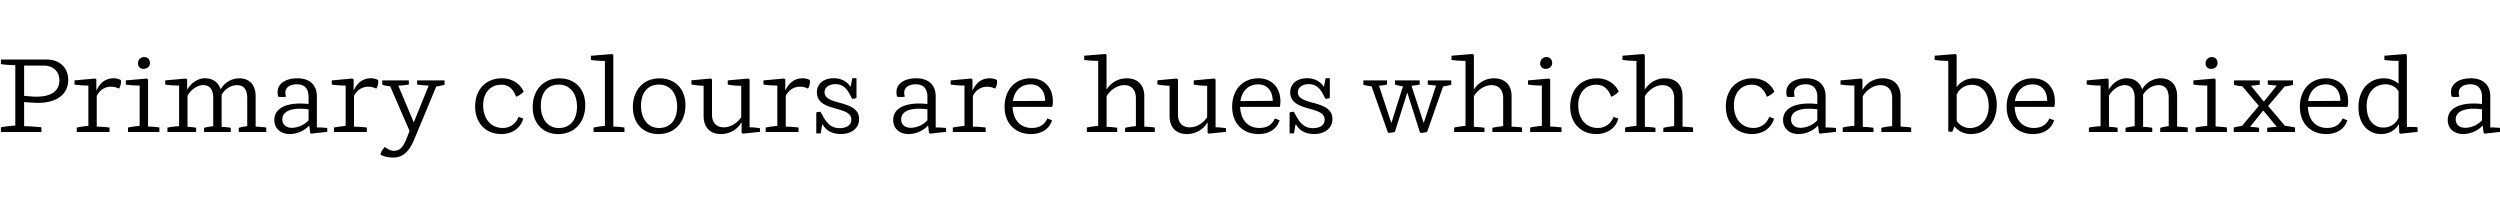 <svg id="Capa_1" data-name="Capa 1" xmlns="http://www.w3.org/2000/svg" viewBox="0 0 2500 200"><title>SVG typefaces</title><path d="M.92,127.33a108.55,108.55,0,0,1,14.38-1.78V65.18A116.88,116.88,0,0,1,.92,64.13V59.51H46.59c12.92,0,21.63,8.08,21.63,20.26,0,14.49-11.34,23.1-30.45,23.1-3.78,0-9-.42-13.65-.84v24.15c5.36.1,13.55.63,17.33,1.15V132H.92Zm58.48-47c0-8.82-6.19-14.7-15.43-14.7H24.12V95.83c4.31.42,9,.84,12.5.84C51.32,96.67,59.4,90.9,59.4,80.3Z"/><path d="M76.73,127.54c3.67-.73,8.4-1.36,11.65-1.68V85.55a92.77,92.77,0,0,1-13.86-1V80.4l20.69-1.89,1.15.95V90.17h.32c3.15-7.35,9.24-11.87,16.69-11.87A14.73,14.73,0,0,1,120.83,80,12.23,12.23,0,0,1,119,88.59a18.81,18.81,0,0,0-7.77-1.89,15.49,15.49,0,0,0-14.49,9.35V126.6a121,121,0,0,1,12.81.94V132H76.73Z"/><path d="M128,127.54a92.37,92.37,0,0,1,11.65-1.68V85.55a92.77,92.77,0,0,1-13.86-1V80.4L147,78.51l1.05,1v47a103.57,103.57,0,0,1,11.34.94V132H128Zm10-64.15a6.1,6.1,0,0,1,6.41-6.3c3.25,0,5.56,2.42,5.56,5.88s-2.73,5.88-6.4,5.88A5.26,5.26,0,0,1,137.94,63.39Z"/><path d="M266.25,127.54V132H238.74v-4.2a55.86,55.86,0,0,1,8.5-1.68V98.15c0-8.61-3.46-13-10.18-13-6.09,0-12,3.77-15.43,9.55v32.13a82.68,82.68,0,0,1,9.13.94V132H204.09v-4.2a87.87,87.87,0,0,1,9.14-1.68V98.36q0-13.23-10.08-13.23c-6,0-12.39,4.72-15.65,10.6v31.08a63.39,63.39,0,0,1,8.61.94V132H167.45v-4.41a71.94,71.94,0,0,1,11.65-1.36V85.55a92.77,92.77,0,0,1-13.86-1V80.4L186,78.51l1.16,1v9.76h.31c4-6.71,10.71-11,17.43-11,8,0,13.55,4.1,15.75,11.13A21.48,21.48,0,0,1,239.05,78.3c10.4,0,16.59,6.62,16.59,17.85V126.6A99.15,99.15,0,0,1,266.25,127.54Z"/><path d="M274.34,120c0-12.17,12.81-18.26,34.22-16V96.78c0-8.08-4.09-12.49-11.54-12.49-7,0-11.66,3.15-11.66,8.29a16.18,16.18,0,0,0,.63,4.09,23.56,23.56,0,0,1-7.77,0,17.36,17.36,0,0,1-.63-4.61c0-8.4,8-13.76,19.85-13.76,12.28,0,19.42,6.72,19.42,18.06v31.08c3.57,0,6.93.21,10.39.52v3.89l-16.06,1.78-1.05-.73-.84-7.14H309a27.27,27.27,0,0,1-19.1,8.29C280.53,134.05,274.34,128.49,274.34,120Zm34.22.32v-11c-16.37-2.2-26.24,1.68-26.24,10,0,5.25,3.78,8.5,9.66,8.5A23.58,23.58,0,0,0,308.56,120.3Z"/><path d="M334,127.54c3.67-.73,8.4-1.36,11.65-1.68V85.55a92.77,92.77,0,0,1-13.86-1V80.4l20.68-1.89,1.16.95V90.17h.32c3.14-7.35,9.23-11.87,16.69-11.87A14.72,14.72,0,0,1,378.07,80a12.28,12.28,0,0,1-1.78,8.61,18.85,18.85,0,0,0-7.77-1.89A15.49,15.49,0,0,0,354,96.05V126.6a121.17,121.17,0,0,1,12.81.94V132H334Z"/><path d="M380.39,154.53A17.87,17.87,0,0,1,384.8,147c2.72,1.89,5.45,3.78,8.92,3.78,6.09,0,9.45-3.36,13.33-13.34l2.52-6.51L390.15,86.28a36.07,36.07,0,0,1-7.88-1.47V80.4h26.57v4.2c-2.84.42-7,.84-10.5,1.16l15.22,36.11H414l14.7-36.32a105,105,0,0,1-11.55-1V80.4h27.41v4.41a80.37,80.37,0,0,1-8.3,1.68L414.4,139c-5.25,12.81-11.76,18.69-21.63,18.58C388.05,157.47,383.32,156.42,380.39,154.53Z"/><path d="M475.14,106.54c0-17,10.71-28.24,26.88-28.24,9.66,0,18.06,5.15,21.63,13.34a20.69,20.69,0,0,1-7.56,5.14c-2.31-6.61-6.72-12.07-14.91-12.07-10.82,0-18,8.19-18,20.36,0,13.86,7.67,22.89,19.64,22.89,6,0,12.49-2.94,15.75-11.13l4.72,1.79c-2.62,9.55-11.23,15.43-21.84,15.43C485.64,134.05,475.14,123,475.14,106.54Z"/><path d="M532.68,107c0-17.12,10.81-28.67,26.67-28.67,15.64,0,25.93,10.6,25.93,26.77,0,17.33-10.92,29-27,29C542.86,134.05,532.68,123.34,532.68,107Zm44.31-.43c0-13.33-7.14-22-18.17-22s-18,7.87-18,21c0,13.55,7.14,22.47,18,22.47C570.16,128,577,119.88,577,106.54Z"/><path d="M624.44,127.54V132H593.58v-4.41a82.67,82.67,0,0,1,11.34-1.68v-65a95.36,95.36,0,0,1-14-.94v-4.2l21.32-1.79L613.32,55V126.6A73.22,73.22,0,0,1,624.44,127.54Z"/><path d="M632.85,107c0-17.12,10.81-28.67,26.66-28.67,15.65,0,25.94,10.6,25.94,26.77,0,17.33-10.92,29-27,29C643,134.05,632.85,123.34,632.85,107Zm44.3-.43c0-13.33-7.14-22-18.16-22s-18,7.87-18,21C641,119,648.18,128,659,128,670.33,128,677.15,119.88,677.15,106.54Z"/><path d="M703.61,115.89V85.76a81.28,81.28,0,0,1-12.18-1.26V80.3l19.43-1.79,1.15,1v35c0,8.3,4.41,12.81,11.76,12.81,6.83,0,13.44-4.09,17.43-10.08V85.76a74.13,74.13,0,0,1-13.44-1.16V80.4l20.69-1.89,1.15,1v47.77a58.91,58.91,0,0,1,10.4,1v3.57l-17.22,1.78-1.16-.84V122.71h-.42c-3.78,6.93-11.86,11.34-20.37,11.34C710,134.05,703.61,127.33,703.61,115.89Z"/><path d="M765.67,127.54c3.67-.73,8.4-1.36,11.65-1.68V85.55a92.77,92.77,0,0,1-13.86-1V80.4l20.69-1.89,1.15.95V90.17h.32c3.15-7.35,9.24-11.87,16.69-11.87A14.73,14.73,0,0,1,809.77,80,12.23,12.23,0,0,1,808,88.59a18.81,18.81,0,0,0-7.77-1.89,15.49,15.49,0,0,0-14.49,9.35V126.6a121,121,0,0,1,12.81.94V132H765.67Z"/><path d="M822.79,124.5h-.63l-1.47,8.92h-4.41v-21a17.77,17.77,0,0,1,4.2-.63l2.83,5c4.41,8,9.24,11.34,16.28,11.34,7.56,0,11.76-3.36,11.76-8.5,0-14.49-34.44-7-34.44-27.4,0-8.4,6.72-14,16.8-14,7,0,13.12,2.94,16.48,8.19h.53l1.57-8.19h4.2V98a17.08,17.08,0,0,1-4.3.84l-2.84-5.25c-3.57-6.61-7.87-9.45-13.86-9.45-6.51.11-10.92,3.15-10.92,8.19,0,13.75,34.55,6.83,34.55,26.77,0,9.56-8.3,14.91-18.06,14.91C832.55,134.05,826,130.69,822.79,124.5Z"/><path d="M893.18,120c0-12.17,12.81-18.26,34.23-16V96.78c0-8.08-4.1-12.49-11.55-12.49-7,0-11.65,3.15-11.65,8.29a15.74,15.74,0,0,0,.63,4.09,23.56,23.56,0,0,1-7.77,0,17.36,17.36,0,0,1-.63-4.61c0-8.4,8-13.76,19.84-13.76,12.28,0,19.42,6.72,19.42,18.06v31.08c3.57,0,6.93.21,10.4.52v3.89L930,133.63l-1-.73-.84-7.14h-.31a27.28,27.28,0,0,1-19.11,8.29C899.38,134.05,893.18,128.49,893.18,120Zm34.23.32v-11c-16.38-2.2-26.25,1.68-26.25,10,0,5.25,3.78,8.5,9.66,8.5A23.58,23.58,0,0,0,927.41,120.3Z"/><path d="M952.82,127.54c3.68-.73,8.4-1.36,11.66-1.68V85.55a92.68,92.68,0,0,1-13.86-1V80.4l20.68-1.89,1.15.95V90.17h.32c3.15-7.35,9.24-11.87,16.69-11.87A14.73,14.73,0,0,1,996.92,80a12.23,12.23,0,0,1-1.79,8.61,18.81,18.81,0,0,0-7.77-1.89,15.49,15.49,0,0,0-14.49,9.35V126.6a121,121,0,0,1,12.81.94V132H952.82Z"/><path d="M1052.25,106.86h-39.69c.63,13.23,7.77,21.1,19.32,21.1,6,0,12.18-2.1,15.44-9.55l4.72,1.89c-2.83,8.92-10.71,13.75-21.1,13.75-15.75,0-26.36-10.81-26.36-27.19,0-17.12,10.5-28.56,26.25-28.56,13.23,0,22.05,9.14,22.05,23A25.84,25.84,0,0,1,1052.25,106.86Zm-7.14-6c0-10.08-5.67-16.49-14.49-16.49-9.66,0-16.38,6.51-17.74,16.69Z"/><path d="M1086.84,127.54a104.32,104.32,0,0,1,11.34-1.68v-65a95.22,95.22,0,0,1-14-.94v-4.2l21.21-1.79,1.15,1.05V89.64a23.52,23.52,0,0,1,20-11.34c11.13,0,17.75,6.62,17.75,17.75V126.6c3.88.21,8.08.52,10.49.94V132h-29.71v-4.2a91.45,91.45,0,0,1,10.82-1.68V98.15c0-8.19-4.31-13-11.66-13s-13.86,5-17.64,11v30.66a98.53,98.53,0,0,1,10.61.94V132h-30.35Z"/><path d="M1169.58,115.89V85.76a81.28,81.28,0,0,1-12.18-1.26V80.3l19.43-1.79,1.15,1v35c0,8.3,4.41,12.81,11.76,12.81,6.83,0,13.44-4.09,17.43-10.08V85.76a74.13,74.13,0,0,1-13.44-1.16V80.4l20.69-1.89,1.15,1v47.77a59.08,59.08,0,0,1,10.4,1v3.57l-17.22,1.78-1.16-.84V122.71h-.42c-3.78,6.93-11.86,11.34-20.37,11.34C1176,134.05,1169.58,127.33,1169.58,115.89Z"/><path d="M1279.83,106.86h-39.69c.63,13.23,7.77,21.1,19.32,21.1,6,0,12.18-2.1,15.44-9.55l4.72,1.89c-2.84,8.92-10.71,13.75-21.1,13.75-15.75,0-26.36-10.81-26.36-27.19,0-17.12,10.5-28.56,26.25-28.56,13.23,0,22,9.14,22,23A25.84,25.84,0,0,1,1279.83,106.86Zm-7.14-6c0-10.08-5.67-16.49-14.49-16.49-9.66,0-16.38,6.51-17.74,16.69Z"/><path d="M1296.11,124.5h-.63l-1.47,8.92h-4.41v-21a17.77,17.77,0,0,1,4.2-.63l2.83,5c4.41,8,9.24,11.34,16.28,11.34,7.56,0,11.76-3.36,11.76-8.5,0-14.49-34.44-7-34.44-27.4,0-8.4,6.72-14,16.8-14,7,0,13.12,2.94,16.48,8.19h.53l1.57-8.19h4.2V98a17.17,17.17,0,0,1-4.3.84l-2.84-5.25c-3.57-6.61-7.87-9.45-13.86-9.45-6.51.11-10.92,3.15-10.92,8.19,0,13.75,34.55,6.83,34.55,26.77,0,9.56-8.3,14.91-18.06,14.91C1305.87,134.05,1299.36,130.69,1296.11,124.5Z"/><path d="M1387.81,132.27l-16.27-46a41.4,41.4,0,0,1-8.19-1.47V80.4H1387v4.2c-1.89.42-5,.84-8,1.16l12.18,36.85h.32L1403,86.28a38,38,0,0,1-8-1.68V80.4h24.67v4.2c-2.41.42-5.67,1-8.19,1.16l12.08,36.85h.31l12.18-37.06c-2.2-.11-5.56-.53-8.29-1V80.4h23.52v4.41c-2.1.53-5.46,1.26-8.19,1.68L1427.08,132l-6,1.05-1.16-.73L1407.45,93h-.32L1394.85,132,1389,133Z"/><path d="M1454.17,127.54a104.32,104.32,0,0,1,11.34-1.68v-65a95.22,95.22,0,0,1-14-.94v-4.2l21.21-1.79,1.15,1.05V89.64a23.52,23.52,0,0,1,19.95-11.34c11.13,0,17.75,6.62,17.75,17.75V126.6c3.88.21,8.08.52,10.5.94V132h-29.72v-4.2a91.45,91.45,0,0,1,10.82-1.68V98.15c0-8.19-4.31-13-11.66-13s-13.86,5-17.64,11v30.66a98.53,98.53,0,0,1,10.61.94V132h-30.35Z"/><path d="M1530.19,127.54a92.79,92.79,0,0,1,11.66-1.68V85.55a92.68,92.68,0,0,1-13.86-1V80.4l21.21-1.89,1,1v47a103.78,103.78,0,0,1,11.34.94V132h-31.4Zm10-64.15a6.09,6.09,0,0,1,6.4-6.3c3.26,0,5.57,2.42,5.57,5.88s-2.73,5.88-6.41,5.88A5.26,5.26,0,0,1,1540.17,63.39Z"/><path d="M1570.2,106.54c0-17,10.71-28.24,26.88-28.24,9.66,0,18.06,5.15,21.63,13.34a20.69,20.69,0,0,1-7.56,5.14c-2.31-6.61-6.72-12.07-14.91-12.07-10.82,0-18,8.19-18,20.36,0,13.86,7.67,22.89,19.64,22.89,6,0,12.49-2.94,15.75-11.13l4.72,1.79c-2.62,9.55-11.23,15.43-21.84,15.43C1580.7,134.05,1570.2,123,1570.2,106.54Z"/><path d="M1625.11,127.54a104.32,104.32,0,0,1,11.34-1.68v-65a95.22,95.22,0,0,1-14-.94v-4.2l21.21-1.79,1.15,1.05V89.64a23.52,23.52,0,0,1,20-11.34c11.13,0,17.75,6.62,17.75,17.75V126.6c3.88.21,8.08.52,10.5.94V132h-29.72v-4.2a91.45,91.45,0,0,1,10.82-1.68V98.15c0-8.19-4.31-13-11.66-13s-13.86,5-17.64,11v30.66a98.53,98.53,0,0,1,10.61.94V132h-30.35Z"/><path d="M1725.85,106.54c0-17,10.71-28.24,26.88-28.24,9.66,0,18.06,5.15,21.63,13.34a20.53,20.53,0,0,1-7.56,5.14c-2.31-6.61-6.72-12.07-14.91-12.07-10.81,0-18,8.19-18,20.36,0,13.86,7.66,22.89,19.63,22.89,6,0,12.5-2.94,15.75-11.13l4.73,1.79c-2.63,9.55-11.24,15.43-21.84,15.43C1736.35,134.05,1725.85,123,1725.85,106.54Z"/><path d="M1783.08,120c0-12.17,12.81-18.26,34.23-16V96.78c0-8.08-4.1-12.49-11.55-12.49-7,0-11.66,3.15-11.66,8.29a16.18,16.18,0,0,0,.63,4.09,23.56,23.56,0,0,1-7.77,0,17.36,17.36,0,0,1-.63-4.61c0-8.4,8-13.76,19.85-13.76,12.28,0,19.42,6.72,19.42,18.06v31.08c3.57,0,6.93.21,10.39.52v3.89l-16.06,1.78-1-.73-.84-7.14h-.31a27.29,27.29,0,0,1-19.11,8.29C1789.27,134.05,1783.08,128.49,1783.08,120Zm34.23.32v-11c-16.38-2.2-26.25,1.68-26.25,10,0,5.25,3.78,8.5,9.66,8.5A23.62,23.62,0,0,0,1817.31,120.3Z"/><path d="M1842.72,127.54a64.79,64.79,0,0,1,11.65-1.68V85.55a92.77,92.77,0,0,1-13.86-1V80.4l20.79-1.89,1.16,1v10h.31A22.91,22.91,0,0,1,1882.3,78.3c11.44,0,18.27,6.62,18.27,18V126.6a99,99,0,0,1,10.6.94V132h-29.82v-4.2a83.49,83.49,0,0,1,10.82-1.68V98.15c0-8.19-4.41-13-11.87-13-6.51,0-13.65,4.41-17.53,11.23v30.45a98,98,0,0,1,10.71.94V132h-30.76Z"/><path d="M1954.79,126.6h-.42l-2.2,5.35-3.89-.52V60.87a90.75,90.75,0,0,1-13.64-.94v-4.2l21-1.79,1,1.05V87.33c3.36-5.56,10-9,17.33-9,13.65,0,22.78,10.5,22.78,26.46,0,17.53-10.39,29.29-26.14,29.29C1964.45,134.05,1958.05,131.11,1954.79,126.6Zm33.92-20.48c0-13.22-6.51-21.31-16.91-21.31a16.38,16.38,0,0,0-15.12,9.76v26.15a15.7,15.7,0,0,0,12.81,7.35C1981,128.07,1988.71,119.25,1988.71,106.12Z"/><path d="M2054.33,106.86h-39.69c.63,13.23,7.77,21.1,19.32,21.1,6,0,12.18-2.1,15.44-9.55l4.72,1.89c-2.83,8.92-10.71,13.75-21.1,13.75-15.75,0-26.36-10.81-26.36-27.19,0-17.12,10.5-28.56,26.25-28.56,13.23,0,22,9.14,22,23A25.84,25.84,0,0,1,2054.33,106.86Zm-7.14-6c0-10.08-5.67-16.49-14.49-16.49-9.66,0-16.38,6.51-17.74,16.69Z"/><path d="M2187.72,127.54V132h-27.5v-4.2a55.62,55.62,0,0,1,8.5-1.68V98.15c0-8.61-3.46-13-10.18-13-6.09,0-12,3.77-15.44,9.55v32.13a82.86,82.86,0,0,1,9.14.94V132h-26.67v-4.2a87.71,87.71,0,0,1,9.13-1.68V98.36q0-13.23-10.08-13.23c-6,0-12.39,4.72-15.64,10.6v31.08a63.39,63.39,0,0,1,8.61.94V132h-28.67v-4.41a72.19,72.19,0,0,1,11.66-1.36V85.55a92.68,92.68,0,0,1-13.86-1V80.4l20.79-1.89,1.15,1v9.76h.32c4-6.71,10.71-11,17.43-11,8,0,13.54,4.1,15.75,11.13a21.48,21.48,0,0,1,18.37-11.13c10.39,0,16.59,6.62,16.59,17.85V126.6A99,99,0,0,1,2187.72,127.54Z"/><path d="M2195.6,127.54a92.79,92.79,0,0,1,11.66-1.68V85.55a92.68,92.68,0,0,1-13.86-1V80.4l21.21-1.89,1,1v47a103.78,103.78,0,0,1,11.34.94V132h-31.4Zm10-64.15a6.09,6.09,0,0,1,6.4-6.3c3.26,0,5.57,2.42,5.57,5.88s-2.73,5.88-6.41,5.88A5.26,5.26,0,0,1,2205.58,63.39Z"/><path d="M2233.72,127.54a77.23,77.23,0,0,1,8.29-1.68l16.8-20-16.59-19.63a29,29,0,0,1-8.19-1.47V80.4h25.73v4.2a79.35,79.35,0,0,1-8.82,1.16l12.7,15.64h.42l12.7-15.85c-2.41-.11-6-.53-9-1V80.4H2293v4.41a46.75,46.75,0,0,1-8.4,1.68L2268.15,106l16.7,19.74c3,.42,7.14,1,10.18,1.78V132h-27.82v-4.2a85.92,85.92,0,0,1,9.55-.94l-13.33-16.17H2263l-12.91,16.17a75.32,75.32,0,0,1,9,.94V132h-25.41Z"/><path d="M2347.53,106.86h-39.68c.63,13.23,7.77,21.1,19.31,21.1,6,0,12.18-2.1,15.44-9.55l4.72,1.89c-2.83,8.92-10.71,13.75-21.1,13.75-15.75,0-26.35-10.81-26.35-27.19,0-17.12,10.5-28.56,26.24-28.56,13.23,0,22,9.14,22,23A25.84,25.84,0,0,1,2347.53,106.86Zm-7.14-6c0-10.08-5.67-16.49-14.49-16.49-9.65,0-16.37,6.51-17.74,16.69Z"/><path d="M2358.46,107.39c0-17.43,10.18-29.09,25.51-29.09a22.28,22.28,0,0,1,14.59,5.46V60.87a98.2,98.2,0,0,1-14.17-.94v-4.2l21.42-1.79,1.05,1.05v71.92c3.78,0,7.24,0,10.71.32v4.62l-17.33,1.89-.94-.74-.42-8.61h-.32c-3.25,6-10,9.66-17.32,9.66C2367.59,134.05,2358.46,123.34,2358.46,107.39Zm40.1,10.39V91.22c-2.41-4.2-7.56-6.93-12.91-6.93-11.44,0-19,8.71-19,21.73,0,13.23,6.4,21.52,16.79,21.52A16.15,16.15,0,0,0,2398.56,117.78Z"/><path d="M2447.75,120c0-12.17,12.81-18.26,34.23-16V96.78c0-8.08-4.1-12.49-11.55-12.49-7,0-11.66,3.15-11.66,8.29a16.18,16.18,0,0,0,.63,4.09,23.56,23.56,0,0,1-7.77,0,17.36,17.36,0,0,1-.63-4.61c0-8.4,8-13.76,19.85-13.76,12.28,0,19.42,6.72,19.42,18.06v31.08c3.57,0,6.93.21,10.4.52v3.89l-16.07,1.78-1-.73-.84-7.14h-.31a27.29,27.29,0,0,1-19.11,8.29C2453.94,134.05,2447.75,128.49,2447.75,120Zm34.23.32v-11c-16.38-2.2-26.25,1.68-26.25,10,0,5.25,3.78,8.5,9.66,8.5A23.6,23.6,0,0,0,2482,120.3Z"/></svg>
